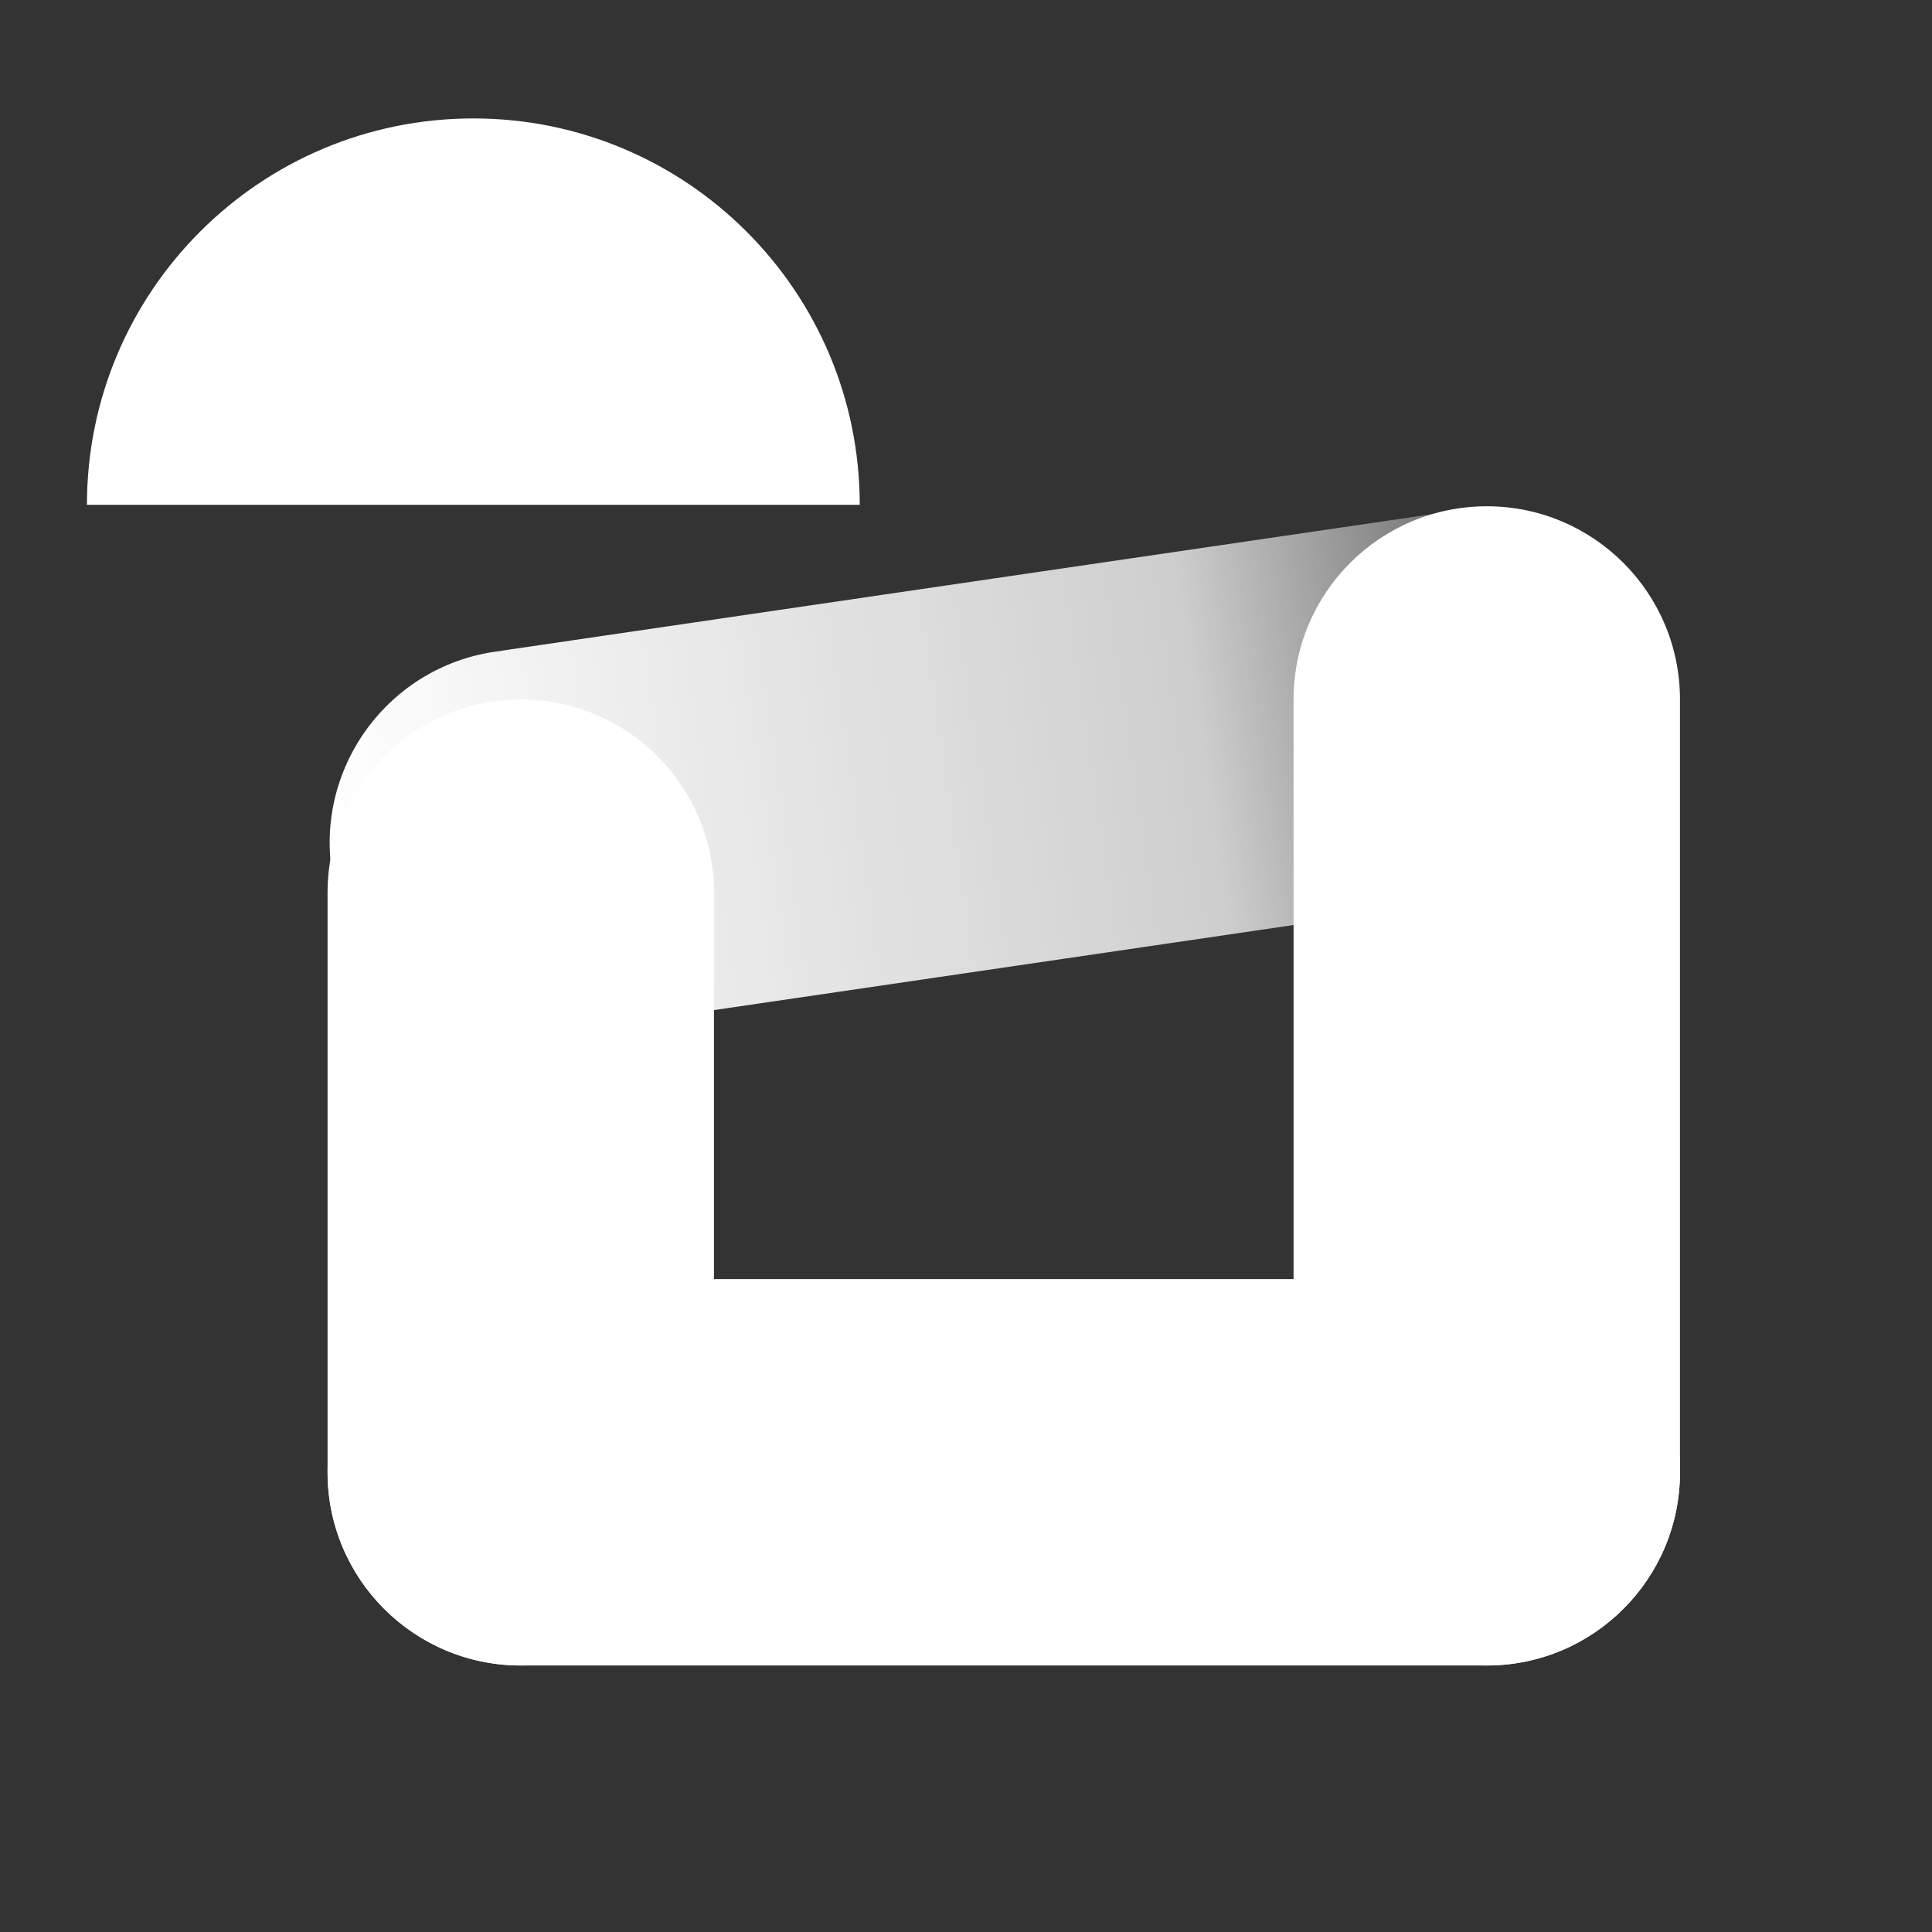 <svg width="40" height="40" viewBox="0 0 40 40" fill="none" xmlns="http://www.w3.org/2000/svg">
<rect x="0" y="0" width="40" height="40" fill="#333333" stroke="none"/>
<path fill-rule="evenodd" clip-rule="evenodd" d="M34.782 30.482C34.782 28.273 32.991 26.482 30.782 26.482C30.782 26.482 30.781 26.482 30.78 26.482L22.782 26.482L14.782 26.482L10.782 26.482C8.573 26.482 6.782 28.273 6.782 30.482C6.782 32.691 8.573 34.482 10.782 34.482L14.782 34.482L22.782 34.482L30.782 34.482C32.991 34.482 34.782 32.691 34.782 30.482Z" fill="white"/>
<path fill-rule="evenodd" clip-rule="evenodd" d="M10.782 14.482C8.573 14.482 6.782 16.273 6.782 18.482V22.482V30.482C6.782 32.691 8.573 34.482 10.782 34.482C12.991 34.482 14.782 32.691 14.782 30.482V22.482V18.482C14.782 16.273 12.991 14.482 10.782 14.482Z" fill="white"/>
<path fill-rule="evenodd" clip-rule="evenodd" d="M30.782 10.482C32.991 10.482 34.782 12.273 34.782 14.482V18.482V26.482V30.482C34.782 32.691 32.991 34.482 30.782 34.482C28.573 34.482 26.782 32.691 26.782 30.482V26.482L26.782 18.482V14.482C26.782 12.273 28.573 10.482 30.782 10.482Z" fill="white"/>
<path fill-rule="evenodd" clip-rule="evenodd" d="M27.379 19.064L31.337 18.483C33.523 18.162 35.034 16.13 34.714 13.945C34.393 11.759 32.361 10.247 30.175 10.568L26.218 11.149L18.302 12.31L10.387 13.472L10.387 13.475C10.34 13.48 10.293 13.486 10.245 13.493C8.059 13.814 6.548 15.845 6.868 18.031C7.189 20.217 9.221 21.729 11.407 21.408C11.454 21.401 11.502 21.393 11.548 21.385L11.549 21.387L19.464 20.226L27.379 19.064Z" fill="url(#paint0_linear_1917_52347)"/>
<path fill-rule="evenodd" clip-rule="evenodd" d="M17.8 10.452C17.8 6.034 14.218 2.452 9.8 2.452C5.382 2.452 1.8 6.034 1.8 10.452H17.8Z" fill="white"/>
<defs>
<linearGradient id="paint0_linear_1917_52347" x1="34.714" y1="13.945" x2="6.868" y2="18.031" gradientUnits="userSpaceOnUse">
<stop stop-color="white" stop-opacity="0"/>
<stop offset="0.354" stop-color="white" stop-opacity="0.76"/>
<stop offset="1" stop-color="white"/>
</linearGradient>
</defs>
</svg>
